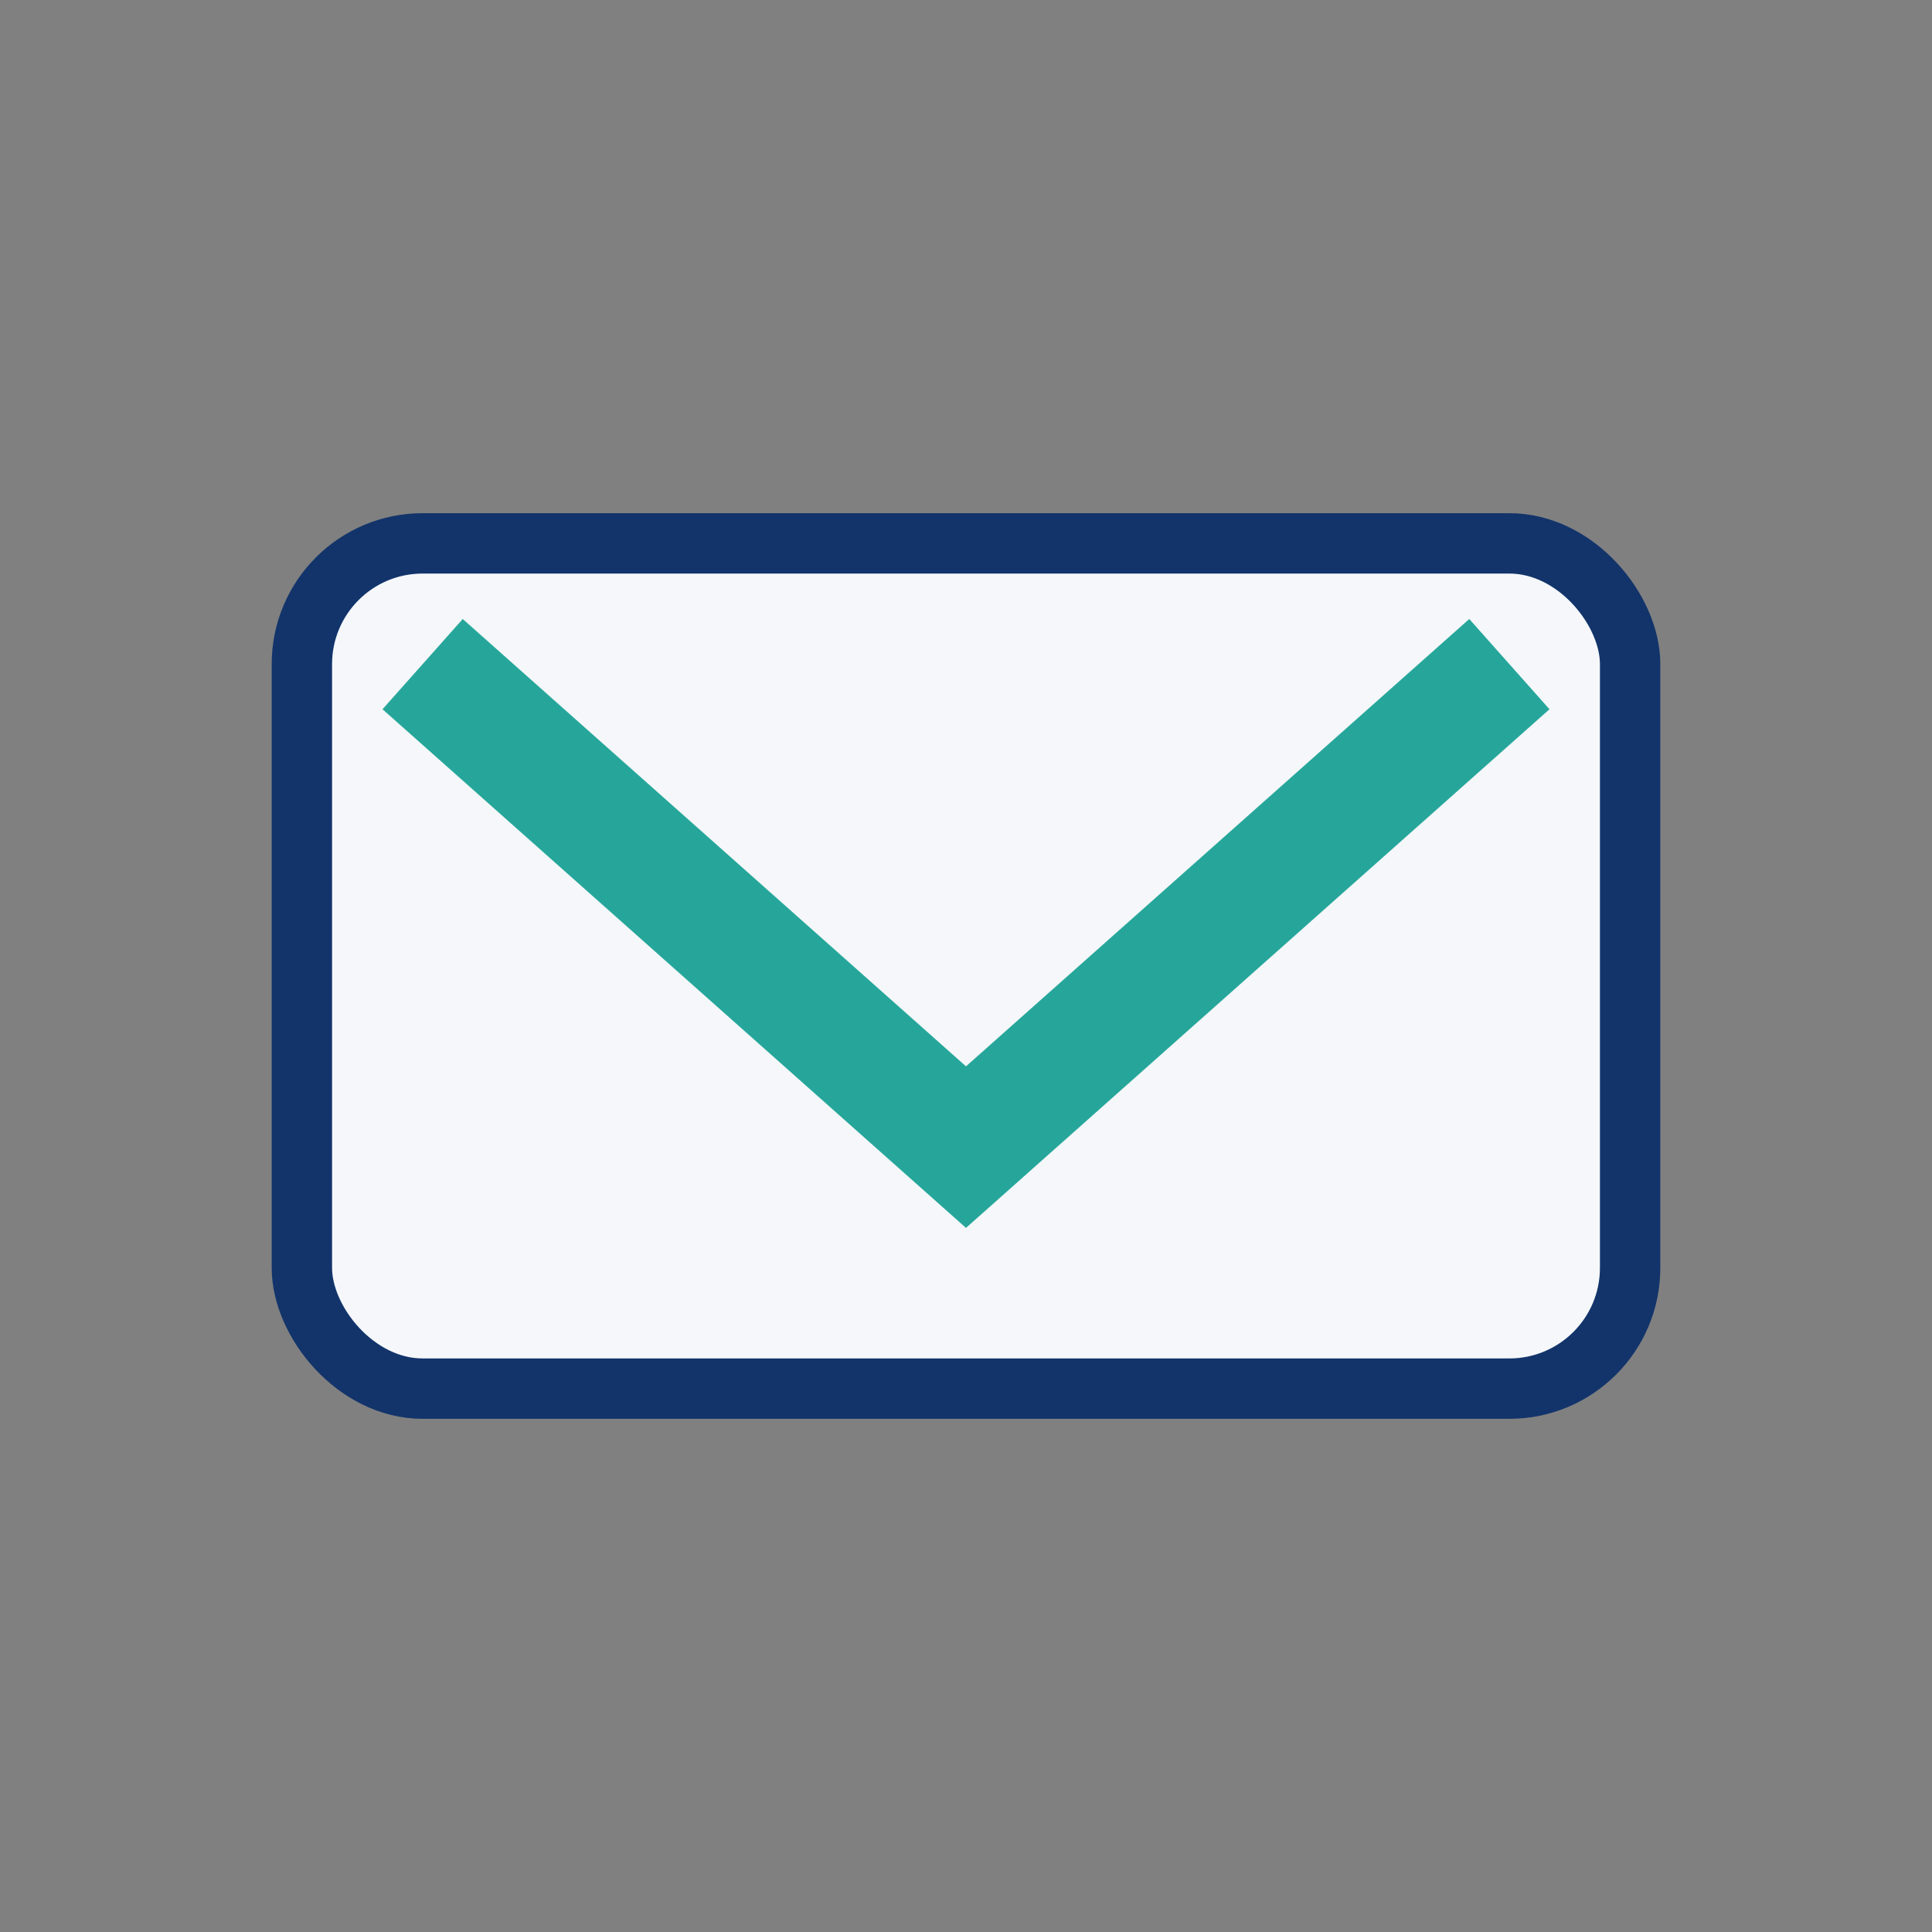 <?xml version="1.0" encoding="UTF-8"?>
<svg xmlns="http://www.w3.org/2000/svg" width="32" height="32" viewBox="0 0 32 32"><rect x="0" y="0" width="32" height="32" fill="#808080" stroke="none"/><rect x="5" y="9" width="22" height="14" rx="2" fill="#F5F7FA" stroke="#12346B" stroke-width="1"/><polyline points="7,11 16,19 25,11" fill="none" stroke="#26A69A" stroke-width="2"/></svg>
